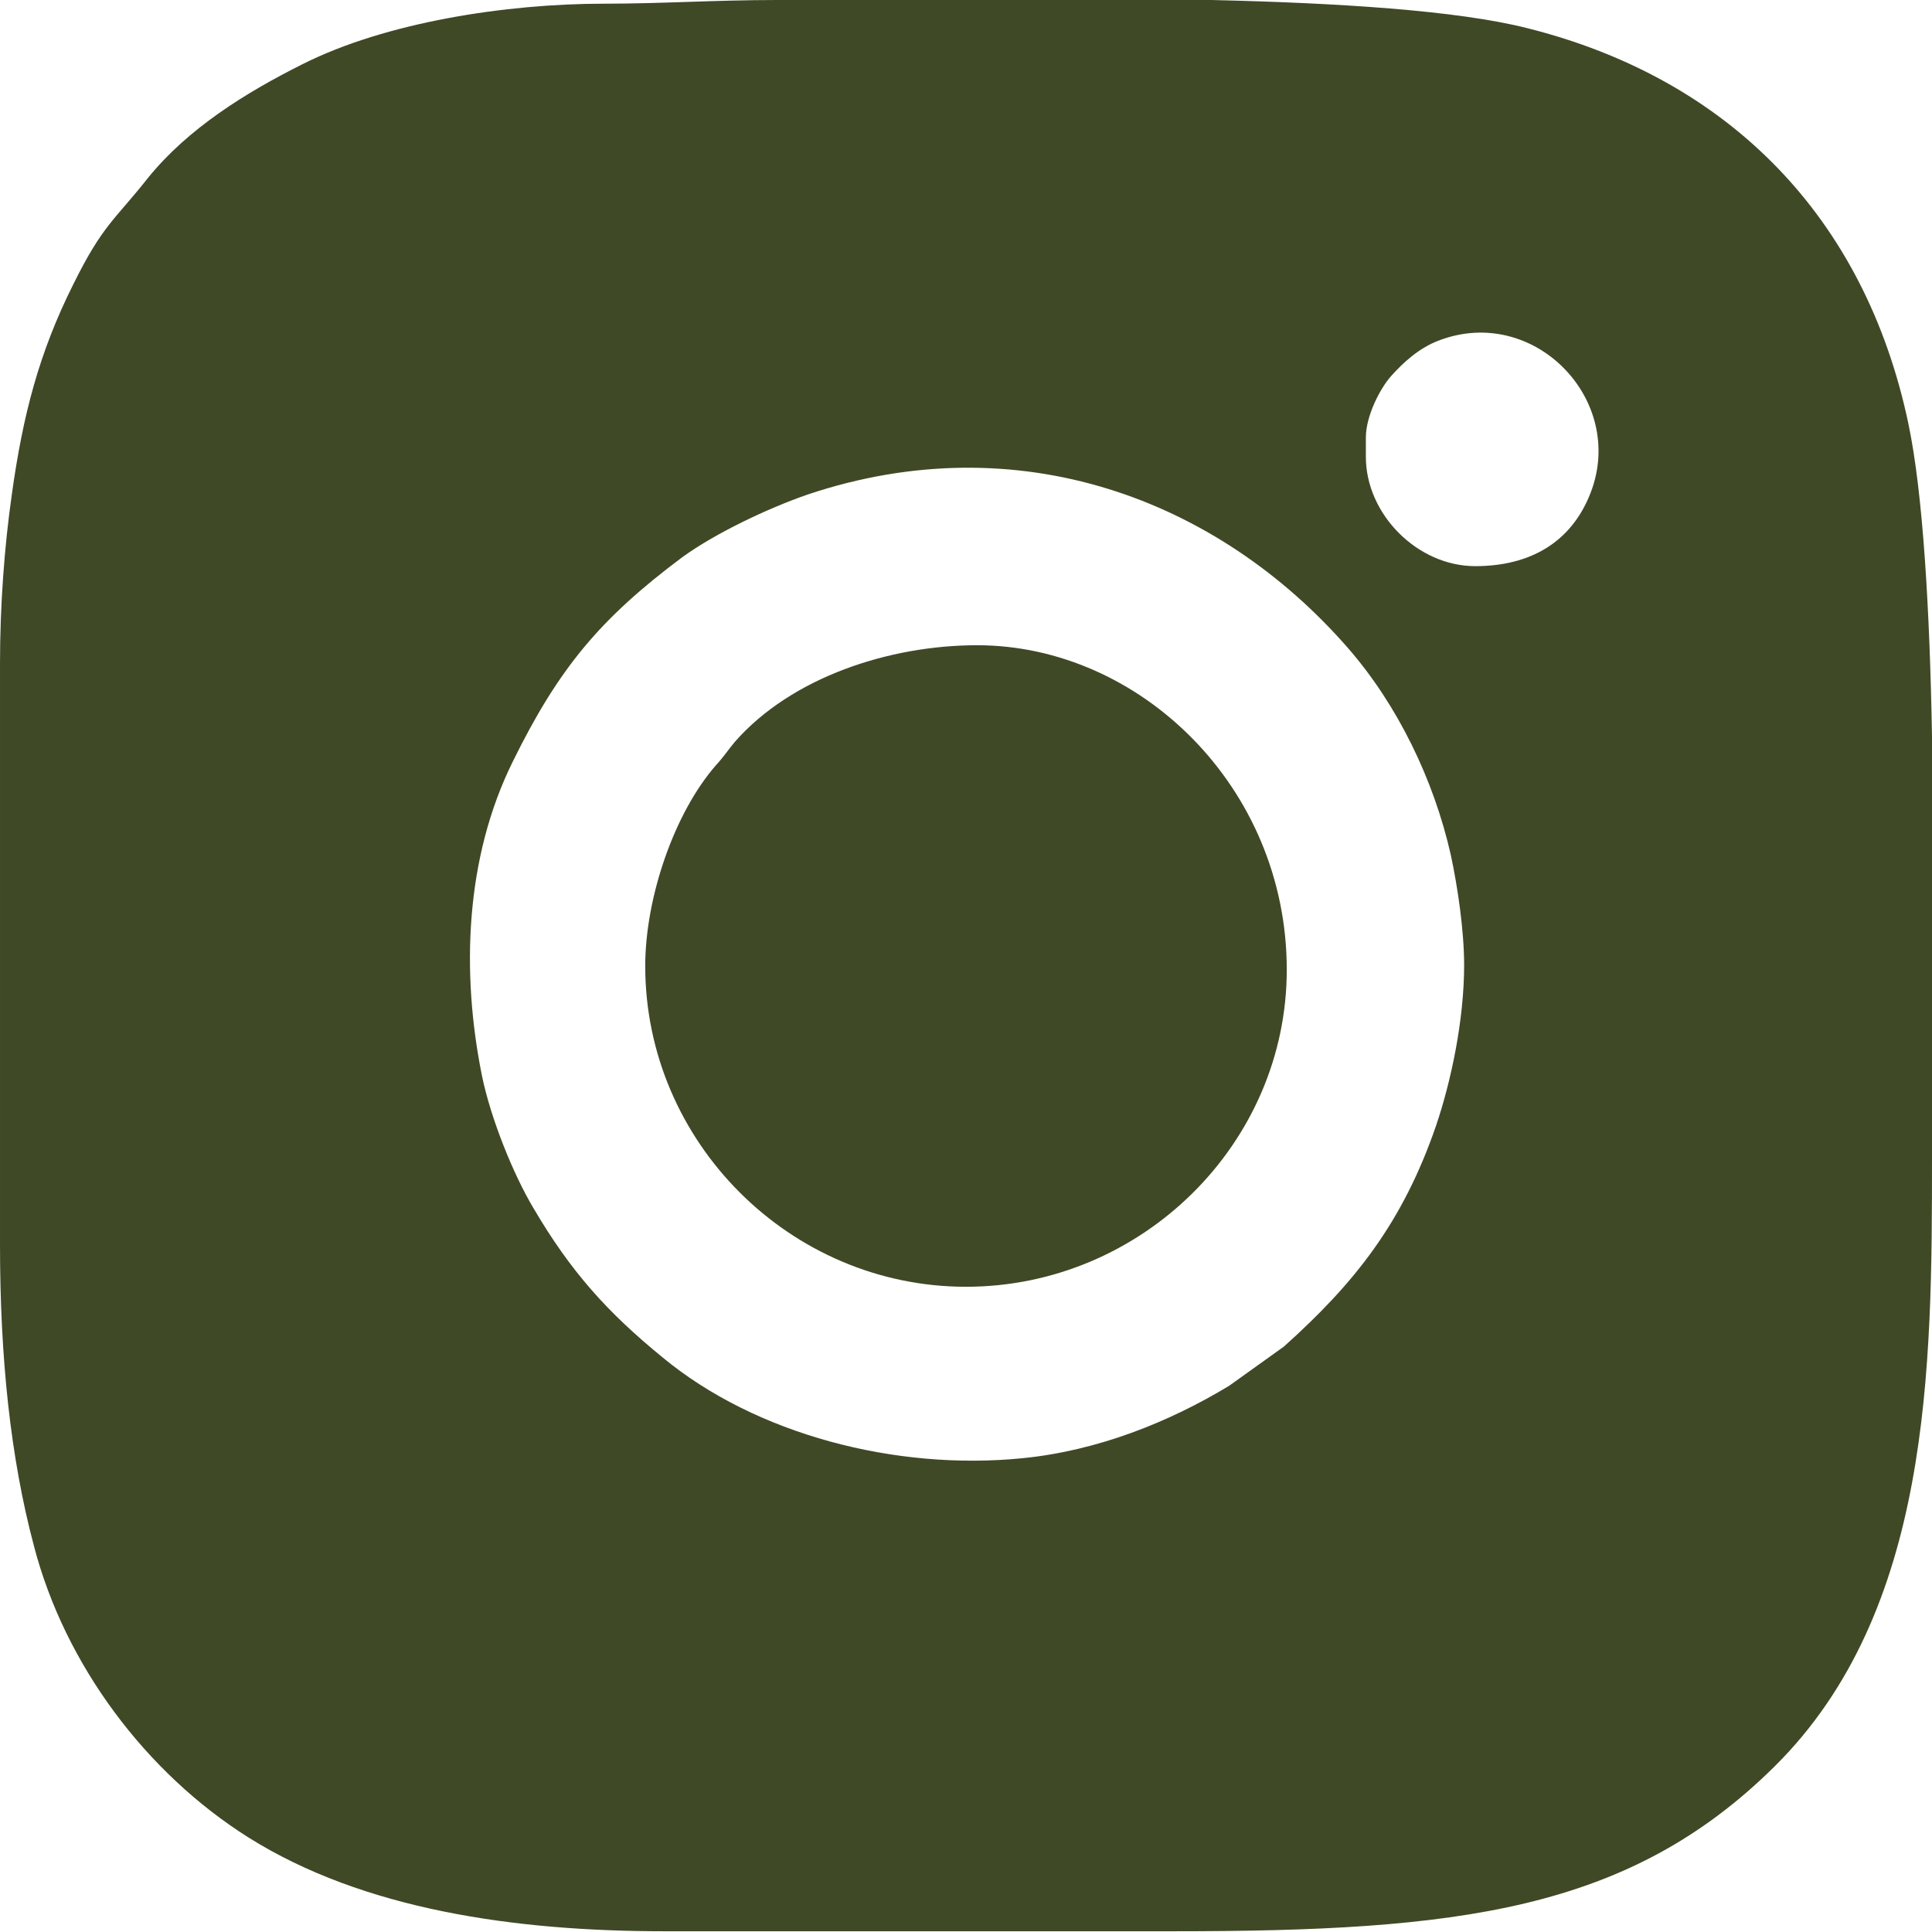 <?xml version="1.0" encoding="UTF-8"?> <svg xmlns="http://www.w3.org/2000/svg" xmlns:xlink="http://www.w3.org/1999/xlink" xmlns:xodm="http://www.corel.com/coreldraw/odm/2003" xml:space="preserve" width="15.173mm" height="15.173mm" version="1.1" style="shape-rendering:geometricPrecision; text-rendering:geometricPrecision; image-rendering:optimizeQuality; fill-rule:evenodd; clip-rule:evenodd" viewBox="0 0 26.14 26.14"> <defs> <style type="text/css"> .fil0 {fill:#3F4926} </style> </defs> <g id="Слой_x0020_1">  <path class="fil0" d="M10.52 0l5.87 0c1.71,0.04 3.32,0.14 4.27,0.38 2.72,0.68 4.57,2.55 5.16,5.35 0.2,0.95 0.29,2.54 0.32,4.23l0 5.71c0,2.84 -0.01,6.13 -2.13,8.23 -1.98,1.96 -4.29,2.23 -8.13,2.23l-6.89 0c-2.02,0 -4.07,-0.29 -5.63,-1.27 -1.38,-0.87 -2.48,-2.33 -2.9,-3.94 -0.32,-1.2 -0.46,-2.56 -0.46,-4.08l0 -7.86c0,-0.79 0.06,-1.59 0.16,-2.29 0.15,-1.08 0.37,-1.92 0.83,-2.84 0.4,-0.81 0.56,-0.87 1.01,-1.44 0.54,-0.67 1.33,-1.16 2.09,-1.54 1.13,-0.57 2.76,-0.82 4.08,-0.82 0.79,0 1.51,-0.05 2.35,-0.05zm-1.79 13.07c0,-0.92 0.39,-2.07 0.96,-2.72 0.11,-0.12 0.15,-0.19 0.25,-0.31 0.77,-0.88 2.1,-1.31 3.28,-1.31 2.2,0 4.19,1.92 4.19,4.39 0,2.36 -1.97,4.29 -4.34,4.29 -2.38,0 -4.34,-1.96 -4.34,-4.34zm11.08 0c0,-0.49 -0.09,-1.08 -0.18,-1.5 -0.23,-1.02 -0.72,-2.03 -1.39,-2.8 -1.77,-2.03 -4.47,-3.03 -7.31,-2.08 -0.55,0.19 -1.26,0.53 -1.7,0.85 -1.11,0.83 -1.67,1.5 -2.29,2.76 -0.65,1.31 -0.7,2.86 -0.42,4.25 0.12,0.59 0.43,1.35 0.7,1.8 0.5,0.85 0.99,1.4 1.75,2.02 1.26,1.04 3.15,1.53 4.86,1.36 1.02,-0.1 1.99,-0.49 2.8,-0.98l0.74 -0.53c0.96,-0.86 1.61,-1.68 2.06,-2.99 0.2,-0.59 0.38,-1.42 0.38,-2.18zm-1.33 -7.15l0 0.26c0,0.78 0.7,1.48 1.48,1.48 0.74,0 1.3,-0.32 1.56,-0.99 0.49,-1.26 -0.77,-2.56 -2.06,-2.06 -0.26,0.1 -0.47,0.29 -0.64,0.48 -0.15,0.17 -0.34,0.54 -0.34,0.83z"></path> </g> </svg> 